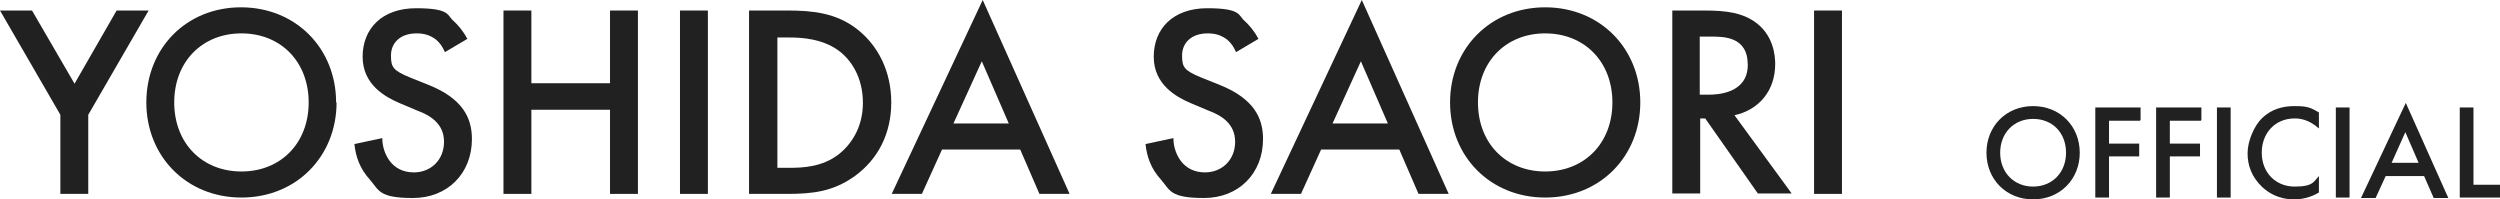 <?xml version="1.0" encoding="UTF-8"?>
<svg id="_レイヤー_1" xmlns="http://www.w3.org/2000/svg" version="1.1" viewBox="0 0 546.7 43.6">
  <!-- Generator: Adobe Illustrator 29.1.0, SVG Export Plug-In . SVG Version: 2.1.0 Build 142)  -->
  <defs>
    <style>
      .st0 {
        fill: #212121;
      }
    </style>
  </defs>
  <g>
    <path class="st0" d="M454.8,33.4c0,5.8-4.3,10.2-10.2,10.2s-10.2-4.4-10.2-10.2,4.3-10.2,10.2-10.2,10.2,4.4,10.2,10.2ZM451.8,33.4c0-4.4-3-7.4-7.2-7.4s-7.2,3.1-7.2,7.4,3,7.4,7.2,7.4,7.2-3.1,7.2-7.4Z"/>
    <path class="st0" d="M468,26.4h-6.8v5h6.6v2.8h-6.6v9h-3v-19.7h9.9v2.8h-.1Z"/>
    <path class="st0" d="M481.3,26.4h-6.8v5h6.6v2.8h-6.6v9h-3v-19.7h9.9v2.8h-.1Z"/>
    <path class="st0" d="M487.8,23.5v19.7h-3v-19.7h3Z"/>
    <path class="st0" d="M507.1,28.1c-2.2-2-4.2-2.2-5.3-2.2-4.3,0-7.2,3.2-7.2,7.5s3,7.4,7.2,7.4,4.2-1.2,5.3-2.3v3.6c-2,1.2-4,1.5-5.4,1.5-3.6,0-5.8-1.6-7-2.7-2.3-2.2-3.2-4.7-3.2-7.4s1.5-6.1,3.2-7.7c2-1.9,4.4-2.6,7.1-2.6s3.5.3,5.3,1.4v3.5Z"/>
    <path class="st0" d="M513.8,23.5v19.7h-3v-19.7h3Z"/>
    <path class="st0" d="M530.1,38.5h-8.4l-2.2,4.8h-3.2l9.8-20.8,9.3,20.8h-3.2l-2.1-4.8h0ZM528.9,35.6l-2.9-6.7-3,6.7h6-.1Z"/>
    <path class="st0" d="M540.9,23.5v16.9h5.8v2.8h-8.8v-19.7h3,0Z"/>
  </g>
  <g>
    <path class="st0" d="M13.2,25.1L0,2.3h7l9.3,16L25.5,2.3h7l-13.2,22.8v17.3h-6.1v-17.3Z"/>
    <path class="st0" d="M73.6,22.4c0,11.8-8.8,20.8-20.8,20.8s-20.8-9-20.8-20.8S40.7,1.6,52.7,1.6s20.8,9,20.8,20.8ZM67.5,22.4c0-8.9-6.1-15.1-14.7-15.1s-14.7,6.2-14.7,15.1,6.1,15.1,14.7,15.1,14.7-6.2,14.7-15.1Z"/>
    <path class="st0" d="M97.2,11.2c-.4-.9-.9-1.7-1.8-2.5-1.3-1-2.6-1.4-4.3-1.4-3.7,0-5.6,2.2-5.6,4.8s.4,3.3,4.3,4.9l4,1.6c7.4,3,9.4,7.2,9.4,11.8,0,7.6-5.4,12.9-12.9,12.9s-7.4-1.7-9.4-4c-2.2-2.4-3.1-5-3.4-7.8l6.1-1.3c0,2,.7,3.8,1.7,5.1,1.1,1.4,2.8,2.4,5.2,2.4,3.7,0,6.6-2.7,6.6-6.7s-3.1-5.8-5.8-6.8l-3.8-1.6c-3.3-1.4-8.2-4.1-8.2-10.2s4.2-10.6,11.7-10.6,6.8,1.6,8.1,2.7c1.1,1,2.2,2.3,3.1,4l-4.9,2.9Z"/>
    <path class="st0" d="M116.2,18.2h17.2V2.3h6.1v40.1h-6.1v-18.4h-17.2v18.4h-6.1V2.3h6.1v15.9Z"/>
    <path class="st0" d="M154.8,2.3v40.1h-6.1V2.3h6.1Z"/>
    <path class="st0" d="M172.3,2.3c5.6,0,10.5.6,14.9,3.9,4.9,3.7,7.7,9.5,7.7,16.2s-2.8,12.4-8.1,16.2c-4.7,3.3-9.1,3.8-14.7,3.8h-8.3V2.3h8.4ZM170,36.7h2.6c3,0,7.1-.2,10.6-2.8,2.8-2.1,5.5-5.9,5.5-11.4s-2.5-9.4-5.4-11.5c-3.5-2.5-7.8-2.8-10.7-2.8h-2.6v28.5Z"/>
    <path class="st0" d="M223.1,32.7h-17.1l-4.4,9.7h-6.6L214.9,0l19,42.4h-6.6l-4.2-9.7ZM220.6,27l-5.9-13.6-6.2,13.6h12.1Z"/>
    <path class="st0" d="M270.2,11.2c-.4-.9-.9-1.7-1.8-2.5-1.3-1-2.6-1.4-4.3-1.4-3.7,0-5.6,2.2-5.6,4.8s.4,3.3,4.3,4.9l4,1.6c7.4,3,9.4,7.2,9.4,11.8,0,7.6-5.4,12.9-12.9,12.9s-7.4-1.7-9.4-4c-2.2-2.4-3.1-5-3.4-7.8l6.1-1.3c0,2,.7,3.8,1.7,5.1,1.1,1.4,2.8,2.4,5.2,2.4,3.7,0,6.6-2.7,6.6-6.7s-3.1-5.8-5.8-6.8l-3.8-1.6c-3.3-1.4-8.2-4.1-8.2-10.2s4.2-10.6,11.7-10.6,6.8,1.6,8.1,2.7c1.1,1,2.2,2.3,3.1,4l-4.9,2.9Z"/>
    <path class="st0" d="M306,32.7h-17.1l-4.4,9.7h-6.6L297.8,0l19,42.4h-6.6l-4.2-9.7ZM303.5,27l-5.9-13.6-6.2,13.6h12.1Z"/>
    <path class="st0" d="M358.7,22.4c0,11.8-8.8,20.8-20.8,20.8s-20.8-9-20.8-20.8,8.8-20.8,20.8-20.8,20.8,9,20.8,20.8ZM352.6,22.4c0-8.9-6.1-15.1-14.7-15.1s-14.7,6.2-14.7,15.1,6.1,15.1,14.7,15.1,14.7-6.2,14.7-15.1Z"/>
    <path class="st0" d="M372.9,2.3c4.9,0,8,.6,10.6,2.3,4.4,2.9,4.7,7.7,4.7,9.4,0,5.8-3.5,10-8.9,11.2l12.5,17.1h-7.4l-11.5-16.4h-1.1v16.4h-6.1V2.3h7.1ZM371.8,20.7h1.9c1.7,0,8.5-.2,8.5-6.5s-5.3-6.2-8.4-6.2h-2.1v12.7Z"/>
    <path class="st0" d="M402.8,2.3v40.1h-6.1V2.3h6.1Z"/>
  </g>
</svg>